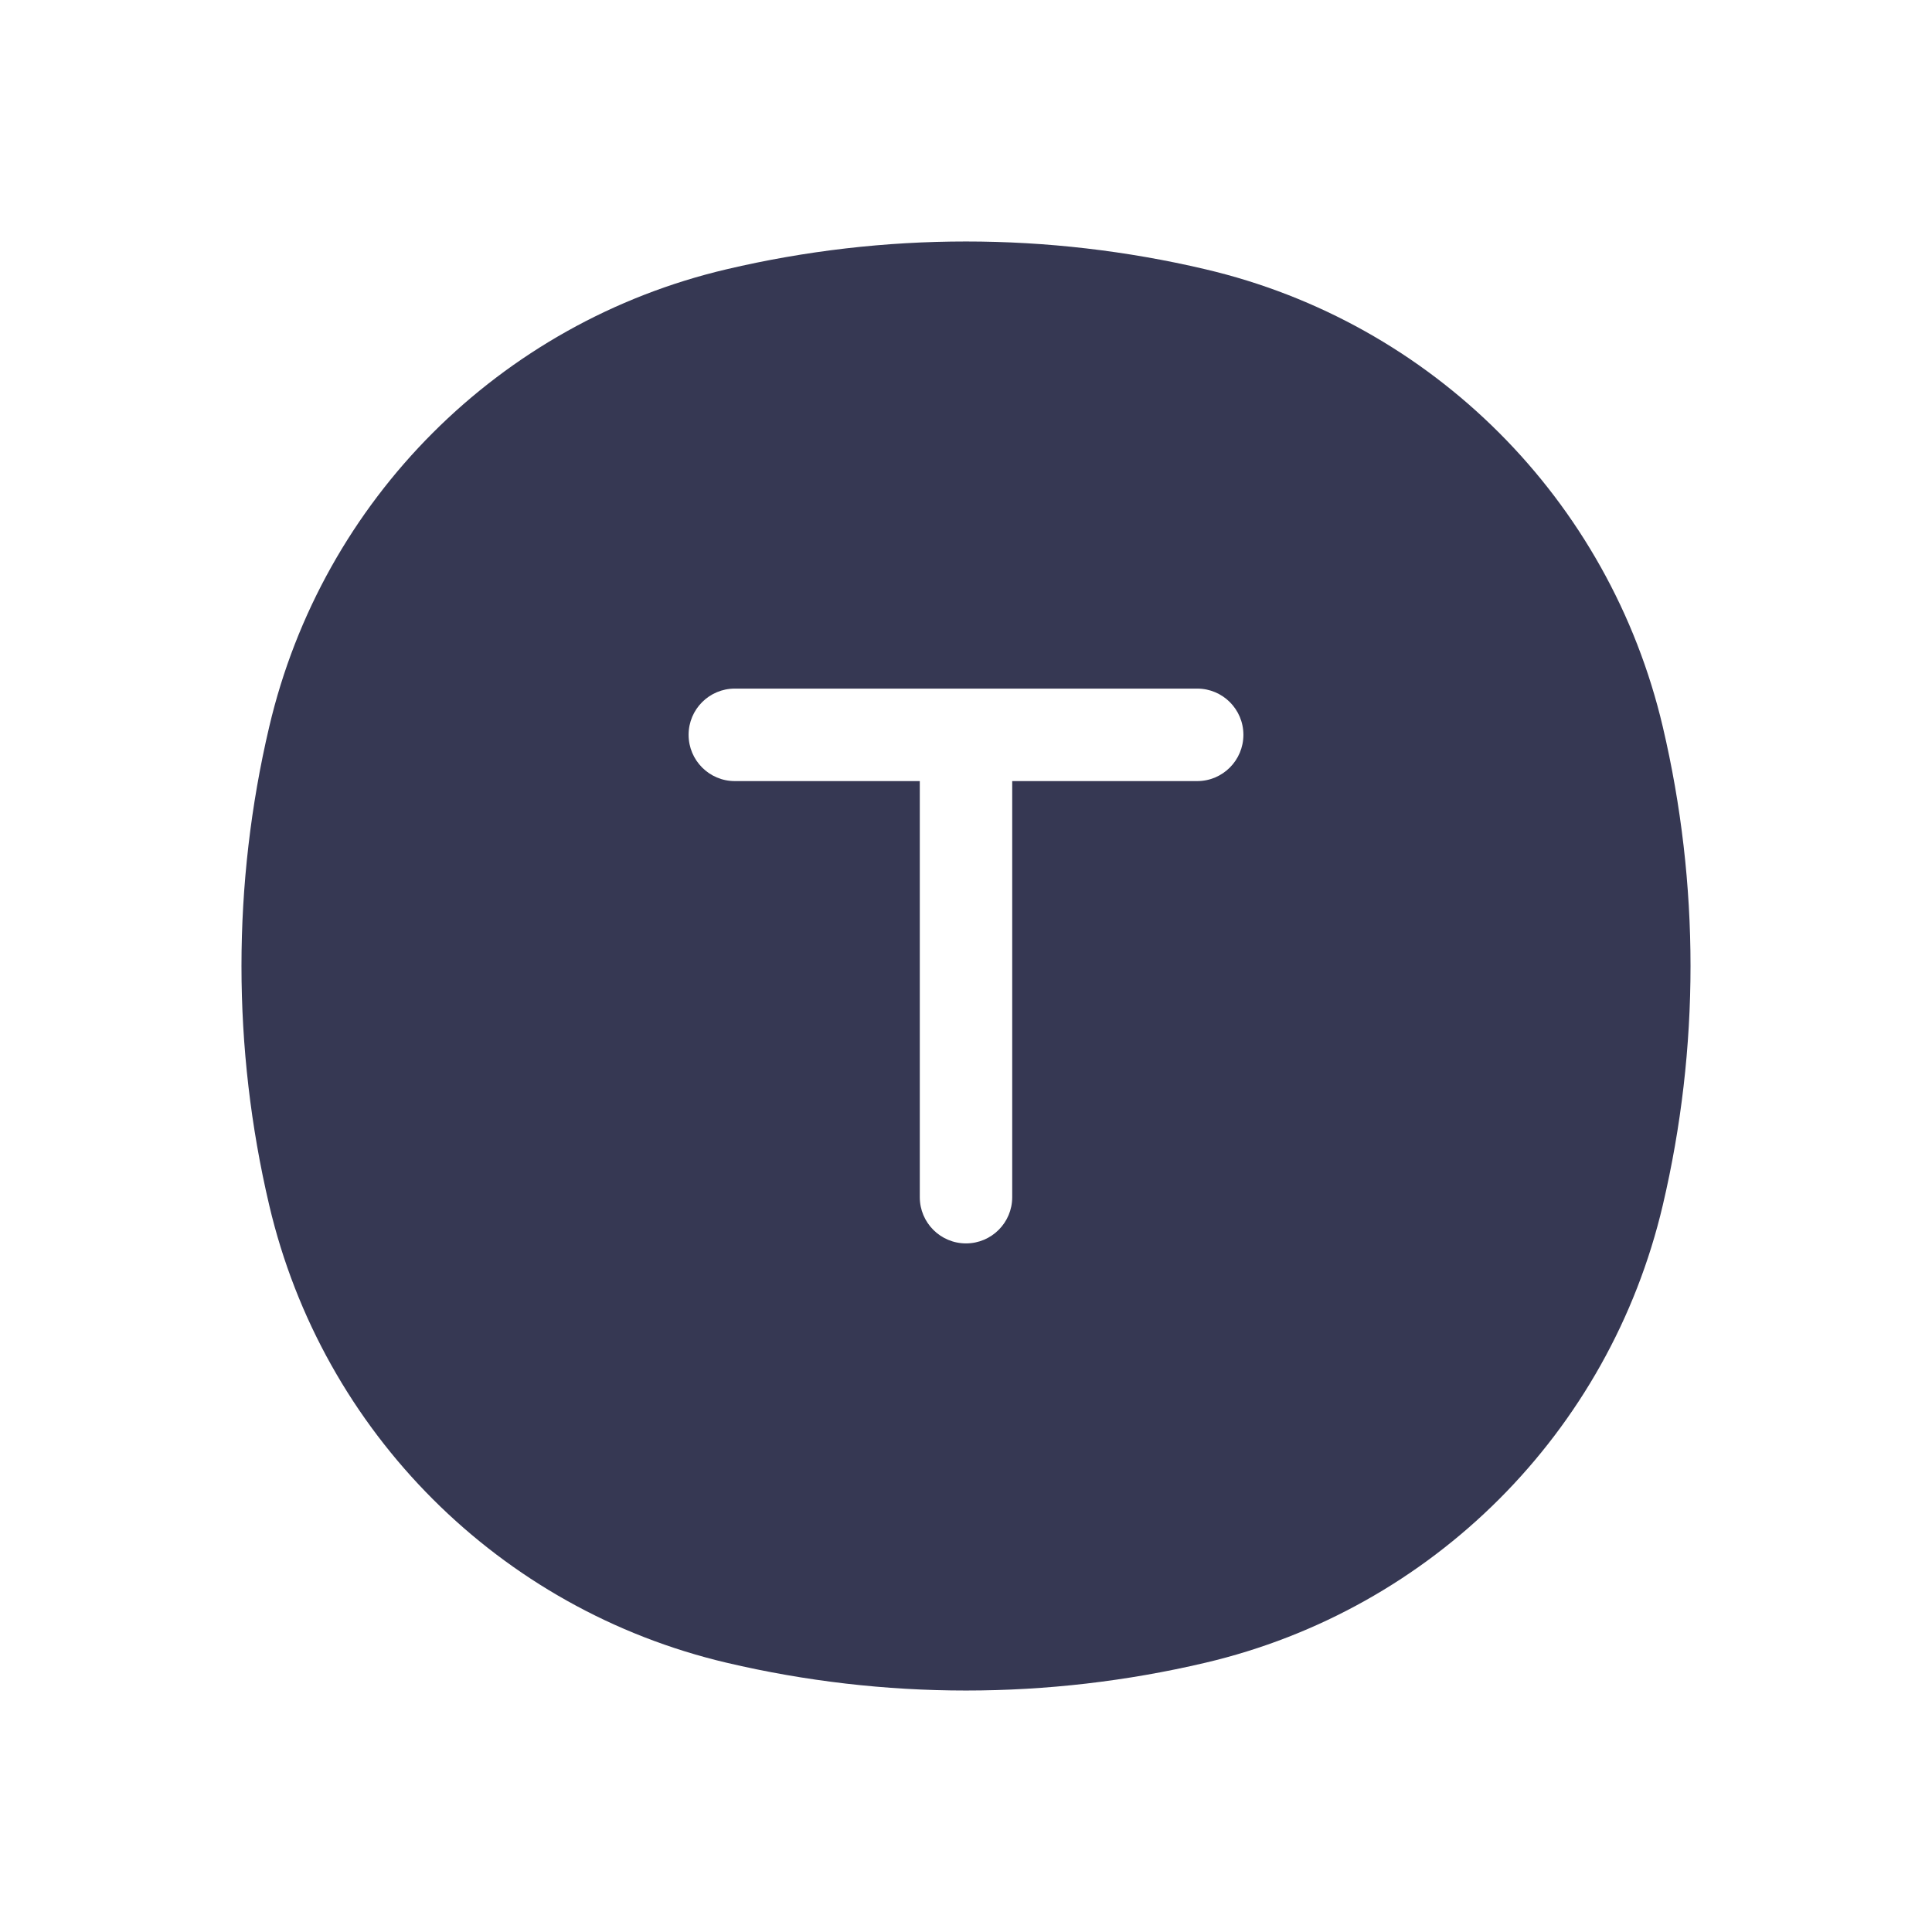 <?xml version="1.0" encoding="utf-8"?>
<svg width="800px" height="800px" viewBox="0 0 24 24" fill="none" xmlns="http://www.w3.org/2000/svg">
<path fill-rule="evenodd" clip-rule="evenodd" d="M14.97 3.344C13.017 2.885 10.983 2.885 9.03 3.344C6.208 4.005 4.005 6.208 3.344 9.03C2.885 10.983 2.885 13.017 3.344 14.97C4.005 17.792 6.208 19.994 9.03 20.656C10.983 21.115 13.017 21.115 14.97 20.656C17.792 19.994 19.994 17.792 20.656 14.97C21.115 13.017 21.115 10.983 20.656 9.03C19.994 6.208 17.792 4.005 14.97 3.344ZM8.554 9.128C8.554 8.811 8.811 8.554 9.128 8.554H14.872C15.189 8.554 15.446 8.811 15.446 9.128C15.446 9.445 15.189 9.703 14.872 9.703H12.574V14.872C12.574 15.189 12.317 15.446 12 15.446C11.683 15.446 11.426 15.189 11.426 14.872V9.703H9.128C8.811 9.703 8.554 9.445 8.554 9.128Z" fill="#363853"/>
</svg>